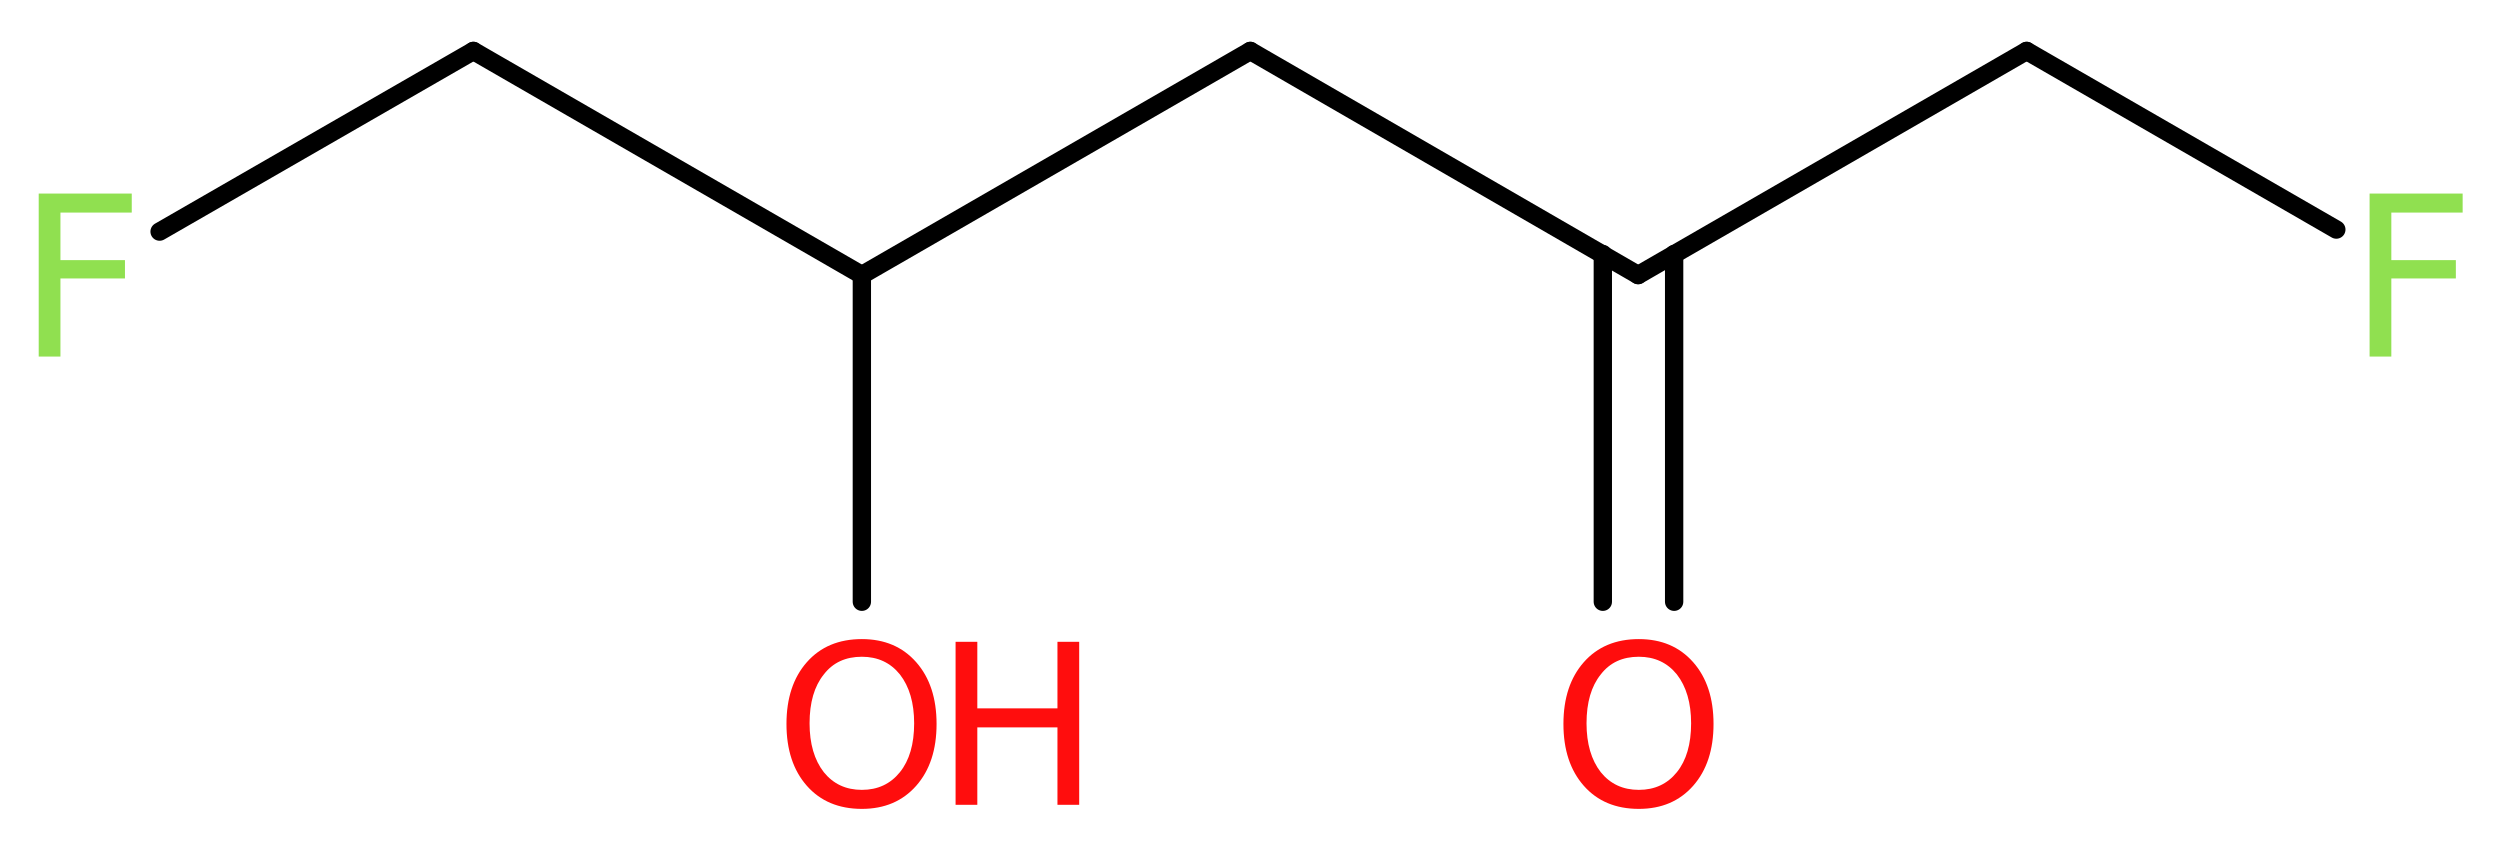 <?xml version='1.0' encoding='UTF-8'?>
<!DOCTYPE svg PUBLIC "-//W3C//DTD SVG 1.1//EN" "http://www.w3.org/Graphics/SVG/1.1/DTD/svg11.dtd">
<svg version='1.2' xmlns='http://www.w3.org/2000/svg' xmlns:xlink='http://www.w3.org/1999/xlink' width='36.81mm' height='12.46mm' viewBox='0 0 36.81 12.46'>
  <desc>Generated by the Chemistry Development Kit (http://github.com/cdk)</desc>
  <g stroke-linecap='round' stroke-linejoin='round' stroke='#000000' stroke-width='.27' fill='#FF0D0D'>
    <rect x='.0' y='.0' width='37.0' height='13.0' fill='#FFFFFF' stroke='none'/>
    <g id='mol1' class='mol'>
      <g id='mol1bnd1' class='bond'>
        <line x1='23.6' y1='8.86' x2='23.6' y2='3.74'/>
        <line x1='24.65' y1='8.86' x2='24.65' y2='3.74'/>
      </g>
      <line id='mol1bnd2' class='bond' x1='24.12' y1='4.05' x2='29.84' y2='.75'/>
      <line id='mol1bnd3' class='bond' x1='29.84' y1='.75' x2='34.4' y2='3.38'/>
      <line id='mol1bnd4' class='bond' x1='24.12' y1='4.05' x2='18.41' y2='.75'/>
      <line id='mol1bnd5' class='bond' x1='18.41' y1='.75' x2='12.69' y2='4.05'/>
      <line id='mol1bnd6' class='bond' x1='12.69' y1='4.05' x2='12.69' y2='8.86'/>
      <line id='mol1bnd7' class='bond' x1='12.69' y1='4.05' x2='6.97' y2='.75'/>
      <line id='mol1bnd8' class='bond' x1='6.97' y1='.75' x2='2.35' y2='3.41'/>
      <path id='mol1atm1' class='atom' d='M24.13 9.67q-.36 .0 -.56 .26q-.21 .26 -.21 .72q.0 .45 .21 .72q.21 .26 .56 .26q.35 .0 .56 -.26q.21 -.26 .21 -.72q.0 -.45 -.21 -.72q-.21 -.26 -.56 -.26zM24.13 9.41q.5 .0 .8 .34q.3 .34 .3 .91q.0 .57 -.3 .91q-.3 .34 -.8 .34q-.51 .0 -.81 -.34q-.3 -.34 -.3 -.91q.0 -.57 .3 -.91q.3 -.34 .81 -.34z' stroke='none'/>
      <path id='mol1atm4' class='atom' d='M34.88 2.85h1.38v.28h-1.05v.7h.95v.27h-.95v1.15h-.32v-2.4z' stroke='none' fill='#90E050'/>
      <g id='mol1atm7' class='atom'>
        <path d='M12.69 9.67q-.36 .0 -.56 .26q-.21 .26 -.21 .72q.0 .45 .21 .72q.21 .26 .56 .26q.35 .0 .56 -.26q.21 -.26 .21 -.72q.0 -.45 -.21 -.72q-.21 -.26 -.56 -.26zM12.69 9.41q.5 .0 .8 .34q.3 .34 .3 .91q.0 .57 -.3 .91q-.3 .34 -.8 .34q-.51 .0 -.81 -.34q-.3 -.34 -.3 -.91q.0 -.57 .3 -.91q.3 -.34 .81 -.34z' stroke='none'/>
        <path d='M14.07 9.45h.32v.98h1.18v-.98h.32v2.4h-.32v-1.14h-1.18v1.14h-.32v-2.4z' stroke='none'/>
      </g>
      <path id='mol1atm9' class='atom' d='M.56 2.85h1.38v.28h-1.05v.7h.95v.27h-.95v1.15h-.32v-2.4z' stroke='none' fill='#90E050'/>
    </g>
  </g>
</svg>
